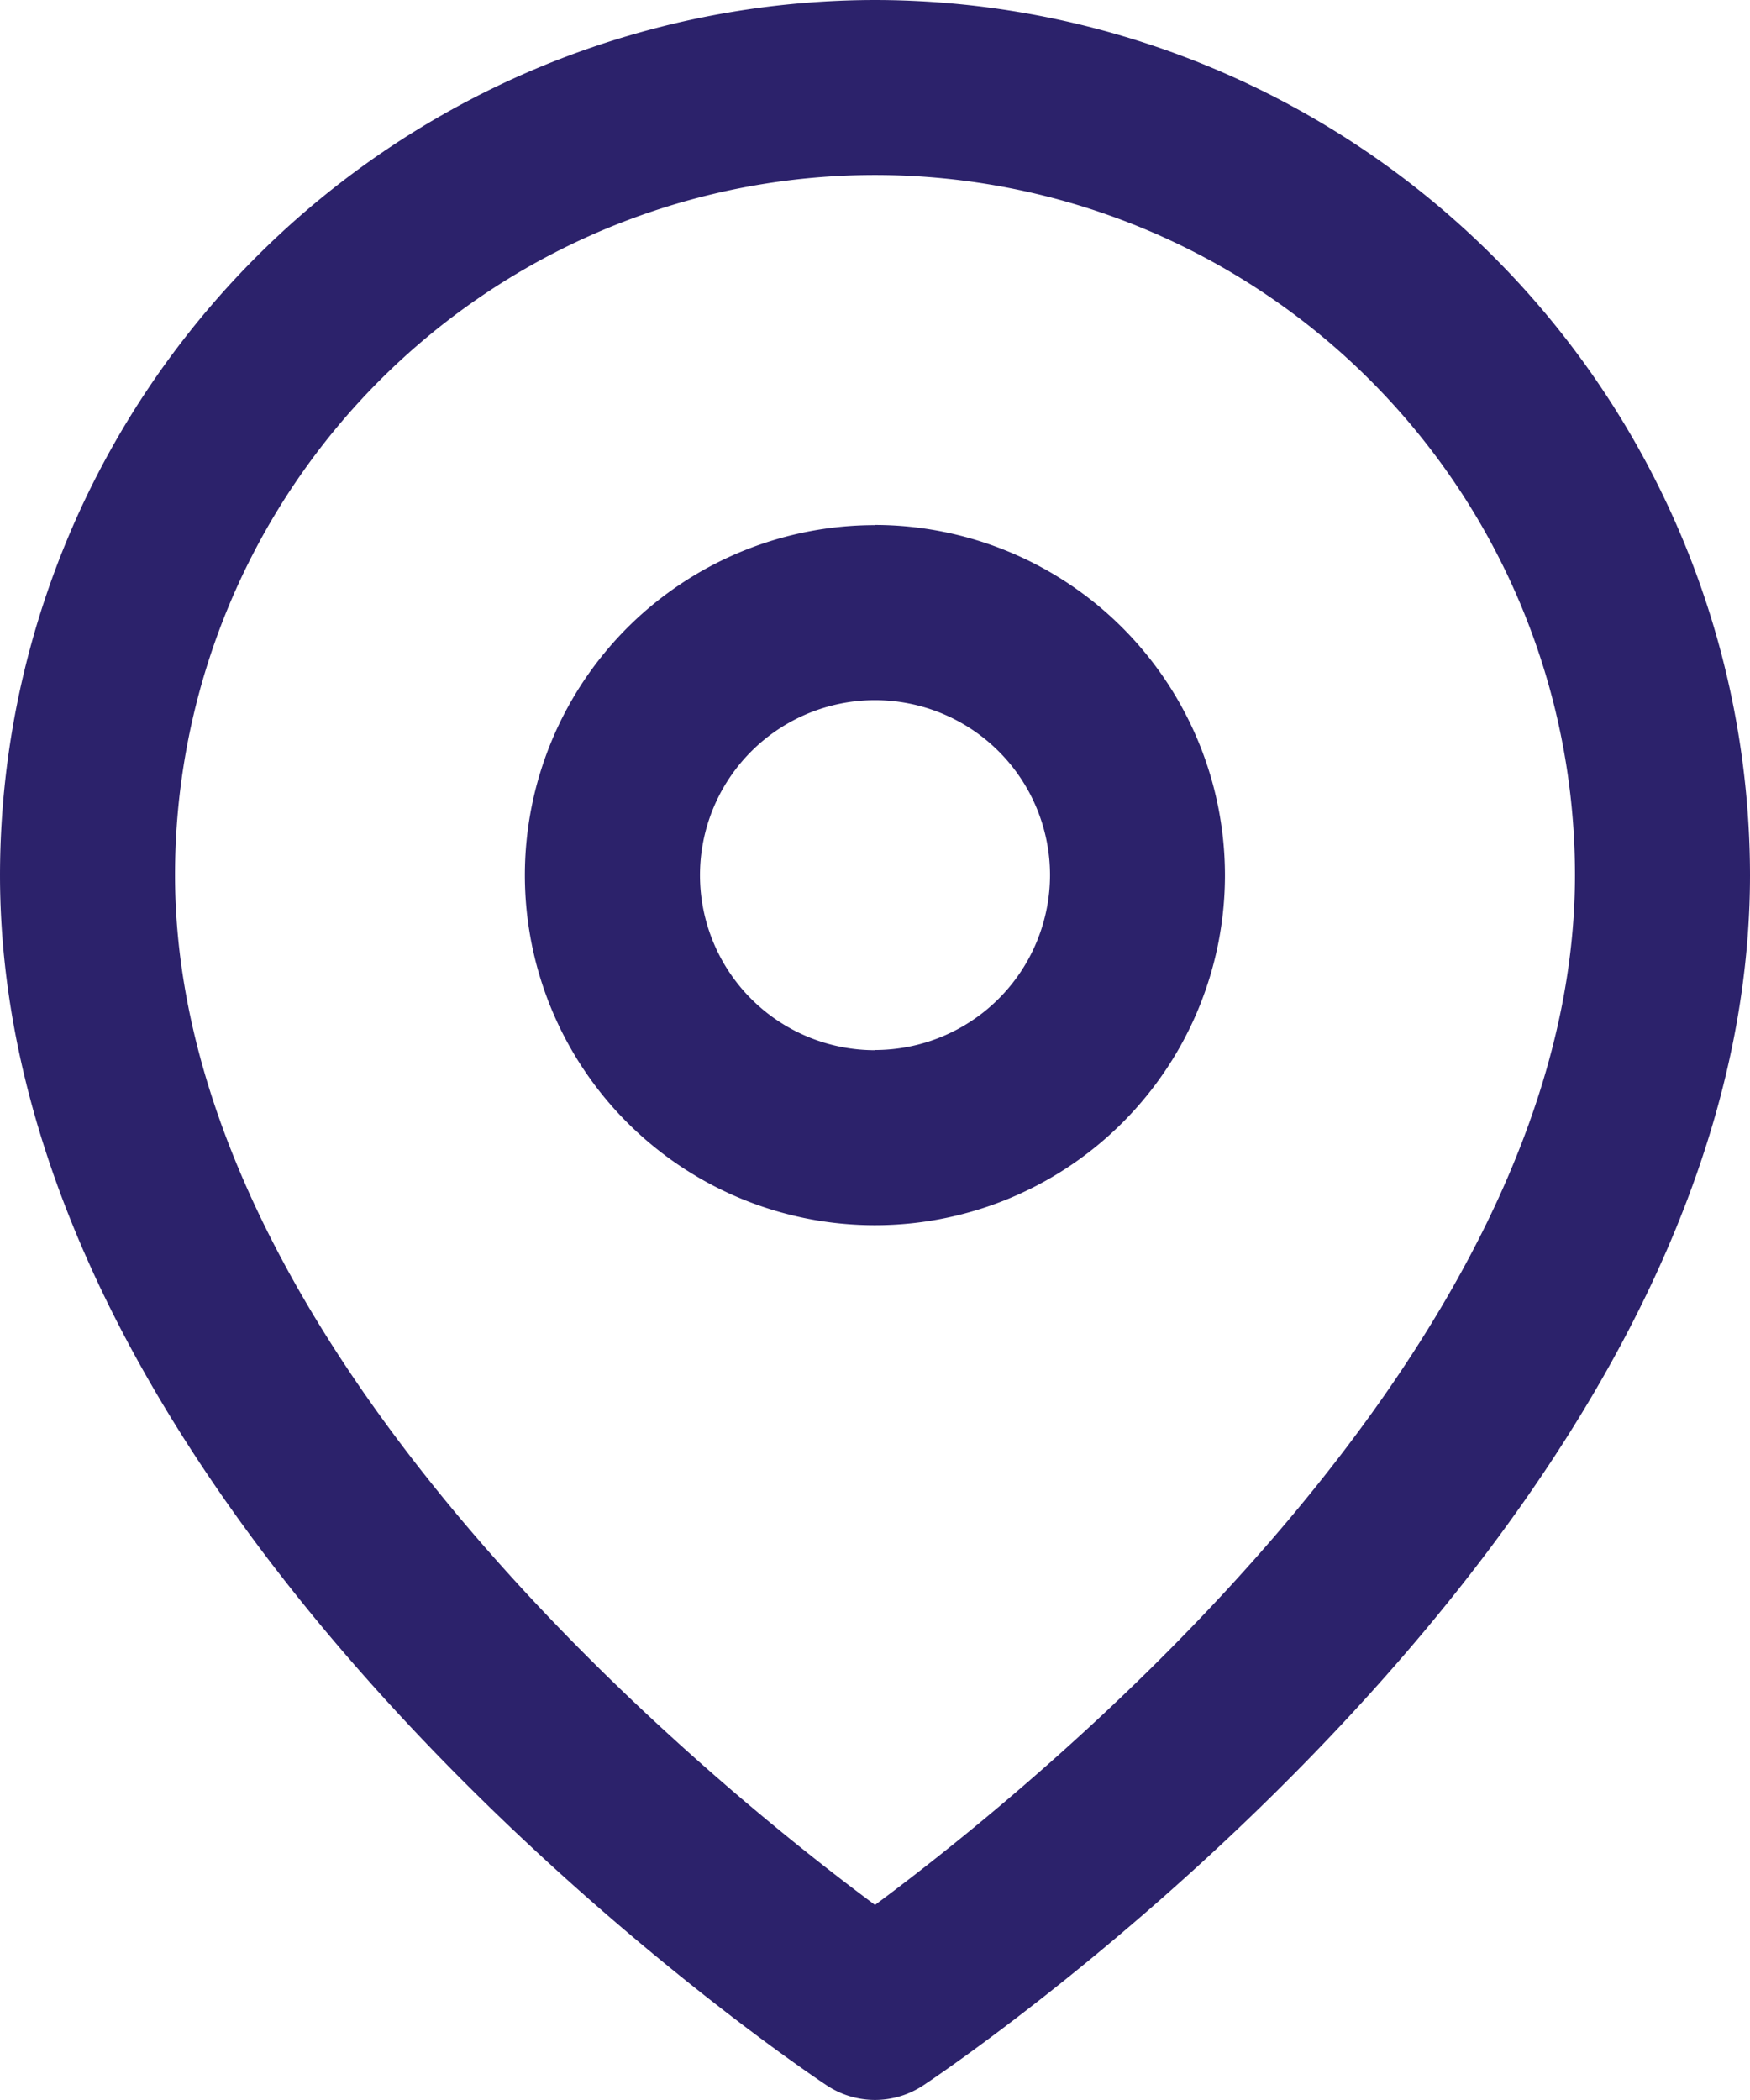 <?xml version="1.0" encoding="UTF-8" standalone="no"?><svg xmlns="http://www.w3.org/2000/svg" fill="#2c226b" height="22.677" viewBox="0 0 18.898 22.677" width="18.898"><path d="M9.449,0A9.46,9.46,0,0,0,0,9.449c0,7.038,8.56,12.827,8.925,13.069a.943.943,0,0,0,1.048,0c.364-.242,8.925-6.031,8.925-13.069A9.46,9.46,0,0,0,9.449,0Zm0,20.571C7.656,19.241,1.89,14.564,1.89,9.449a7.559,7.559,0,0,1,15.118,0C17.008,14.564,11.242,19.241,9.449,20.571Zm0-14.9a3.78,3.78,0,1,0,3.779,3.78A3.785,3.785,0,0,0,9.449,5.669Zm0,5.67a1.89,1.89,0,1,1,1.89-1.89A1.892,1.892,0,0,1,9.449,11.339Z"/></svg>
